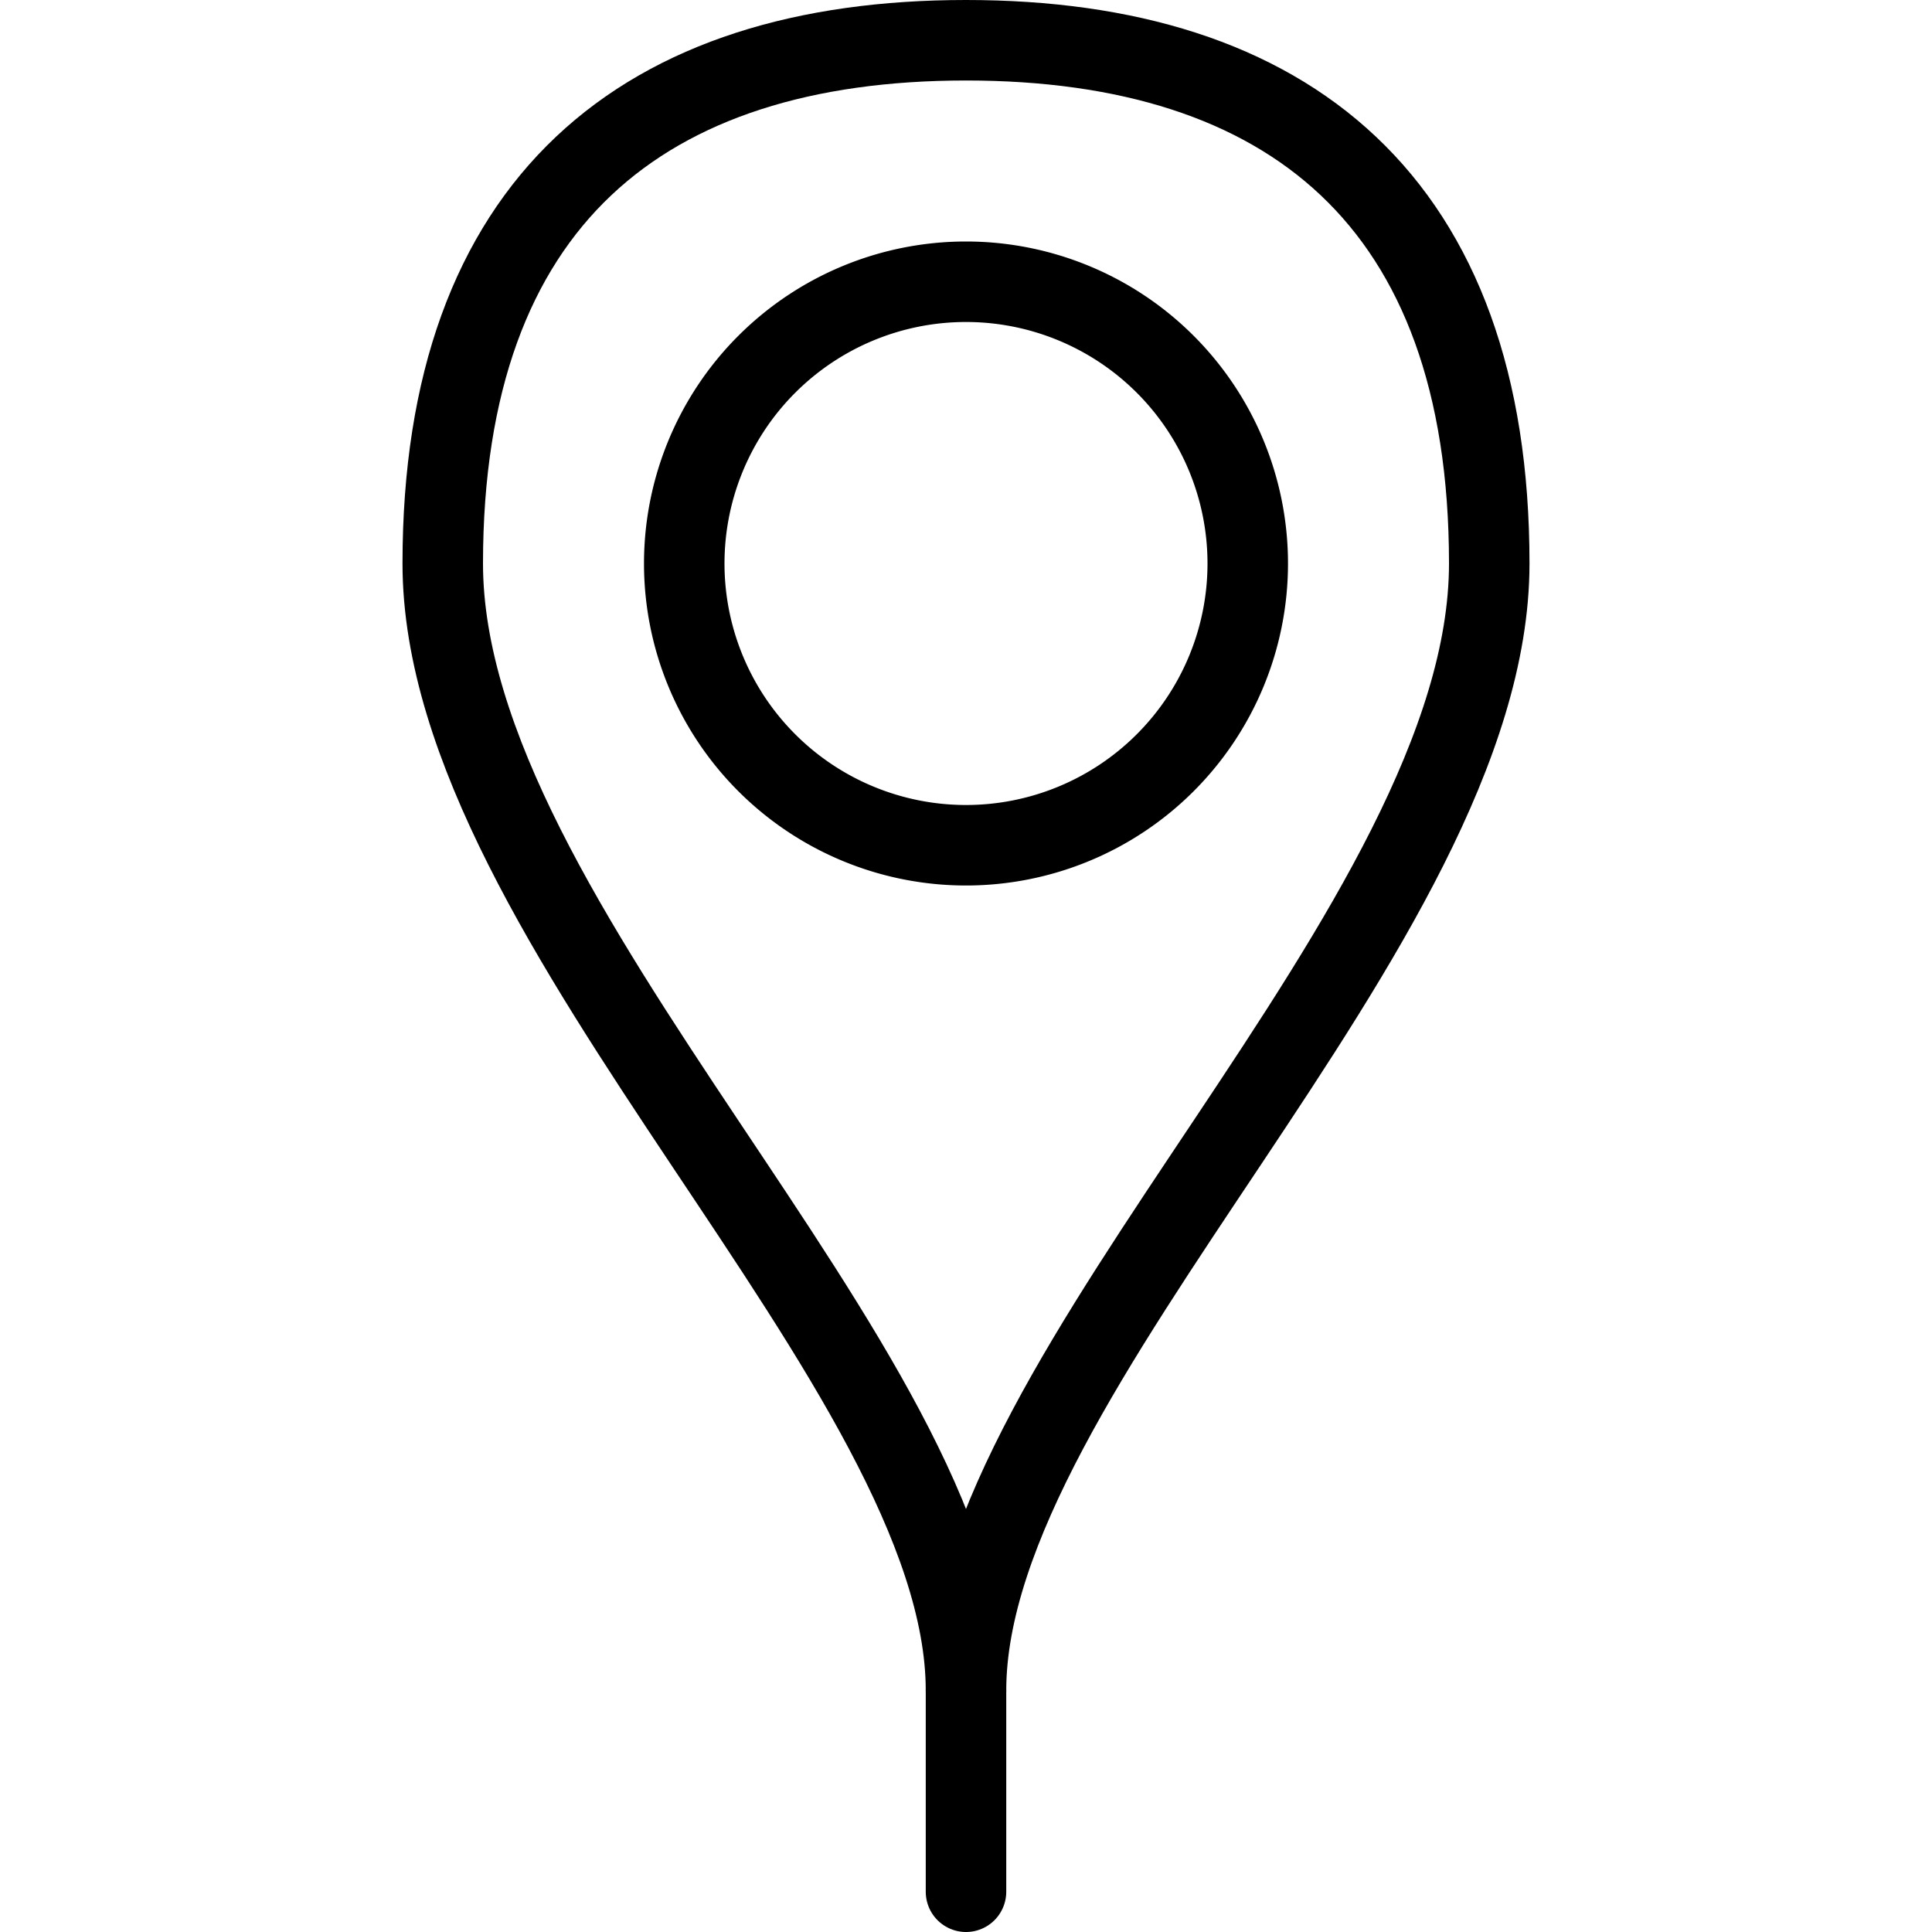 <svg viewBox="0 0 24 24" xmlns="http://www.w3.org/2000/svg"><g transform="matrix(1,0,0,1,0,0)"><path d="M12 21L12 23.5" fill="none" stroke="#000000" stroke-linecap="round" stroke-linejoin="round"></path><path d="M18.5,7c0,4.5-6.5,10-6.5,14,0-4-6.5-9.5-6.5-14S8,.5,12,.5,18.5,2.5,18.5,7Z" fill="none" stroke="#000000" stroke-linecap="round" stroke-linejoin="round"></path><path d="M8.500 7.000 A3.500 3.500 0 1 0 15.500 7.000 A3.500 3.500 0 1 0 8.500 7.000 Z" fill="none" stroke="#000000" stroke-linecap="round" stroke-linejoin="round"></path></g></svg>